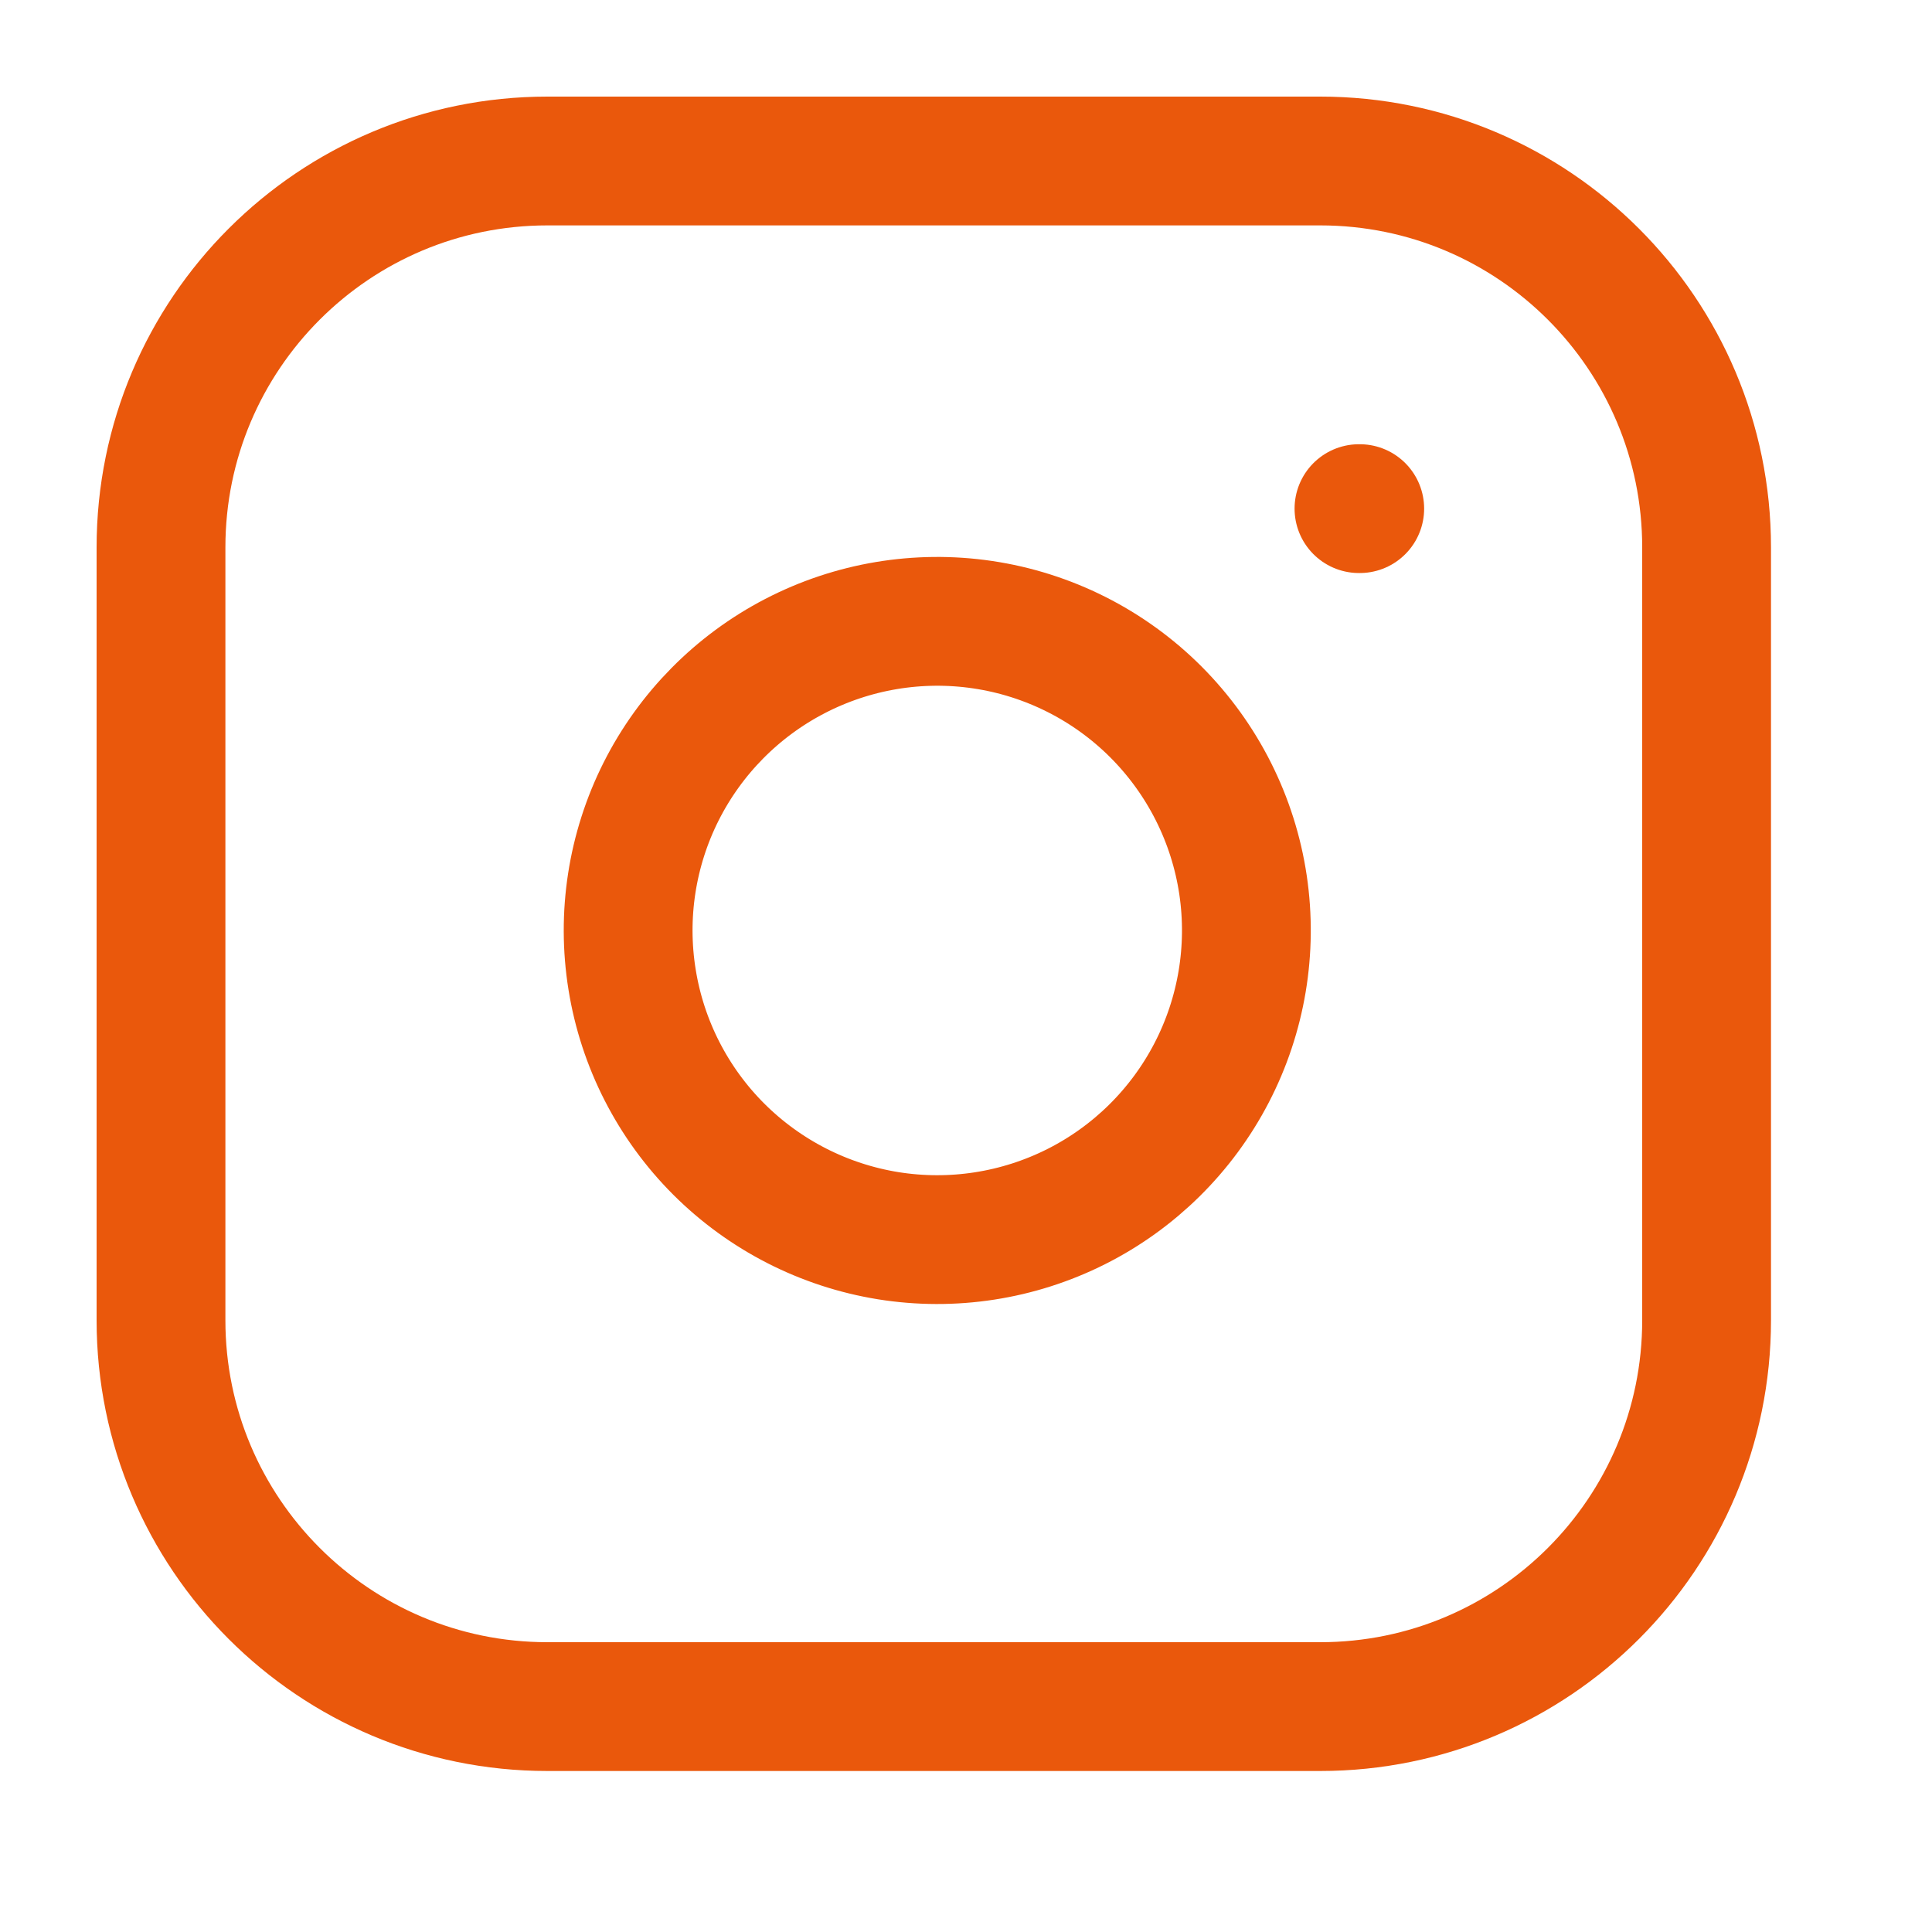 <svg width="30" height="30" viewBox="0 0 30 30" fill="none" xmlns="http://www.w3.org/2000/svg">
<path d="M20.5 2.5H8.5C5.186 2.5 2.5 5.186 2.5 8.5V20.5C2.5 23.814 5.186 26.5 8.5 26.5H20.5C23.814 26.5 26.5 23.814 26.5 20.5V8.5C26.5 5.186 23.814 2.5 20.5 2.5Z" stroke="#EA580C" stroke-width="2" stroke-linecap="round" stroke-linejoin="round"/>
<path d="M19.302 13.744C19.45 14.743 19.279 15.763 18.814 16.659C18.349 17.555 17.614 18.282 16.712 18.736C15.81 19.19 14.788 19.348 13.791 19.188C12.794 19.027 11.874 18.556 11.16 17.843C10.446 17.129 9.975 16.208 9.815 15.211C9.654 14.214 9.812 13.192 10.266 12.29C10.72 11.389 11.447 10.653 12.343 10.188C13.239 9.723 14.259 9.552 15.258 9.7C16.277 9.851 17.22 10.326 17.948 11.054C18.676 11.783 19.151 12.726 19.302 13.744Z" stroke="#EA580C" stroke-width="2" stroke-linecap="round" stroke-linejoin="round"/>
<path d="M21.102 7.898H21.114" stroke="#EA580C" stroke-width="2" stroke-linecap="round" stroke-linejoin="round"/>
</svg>
